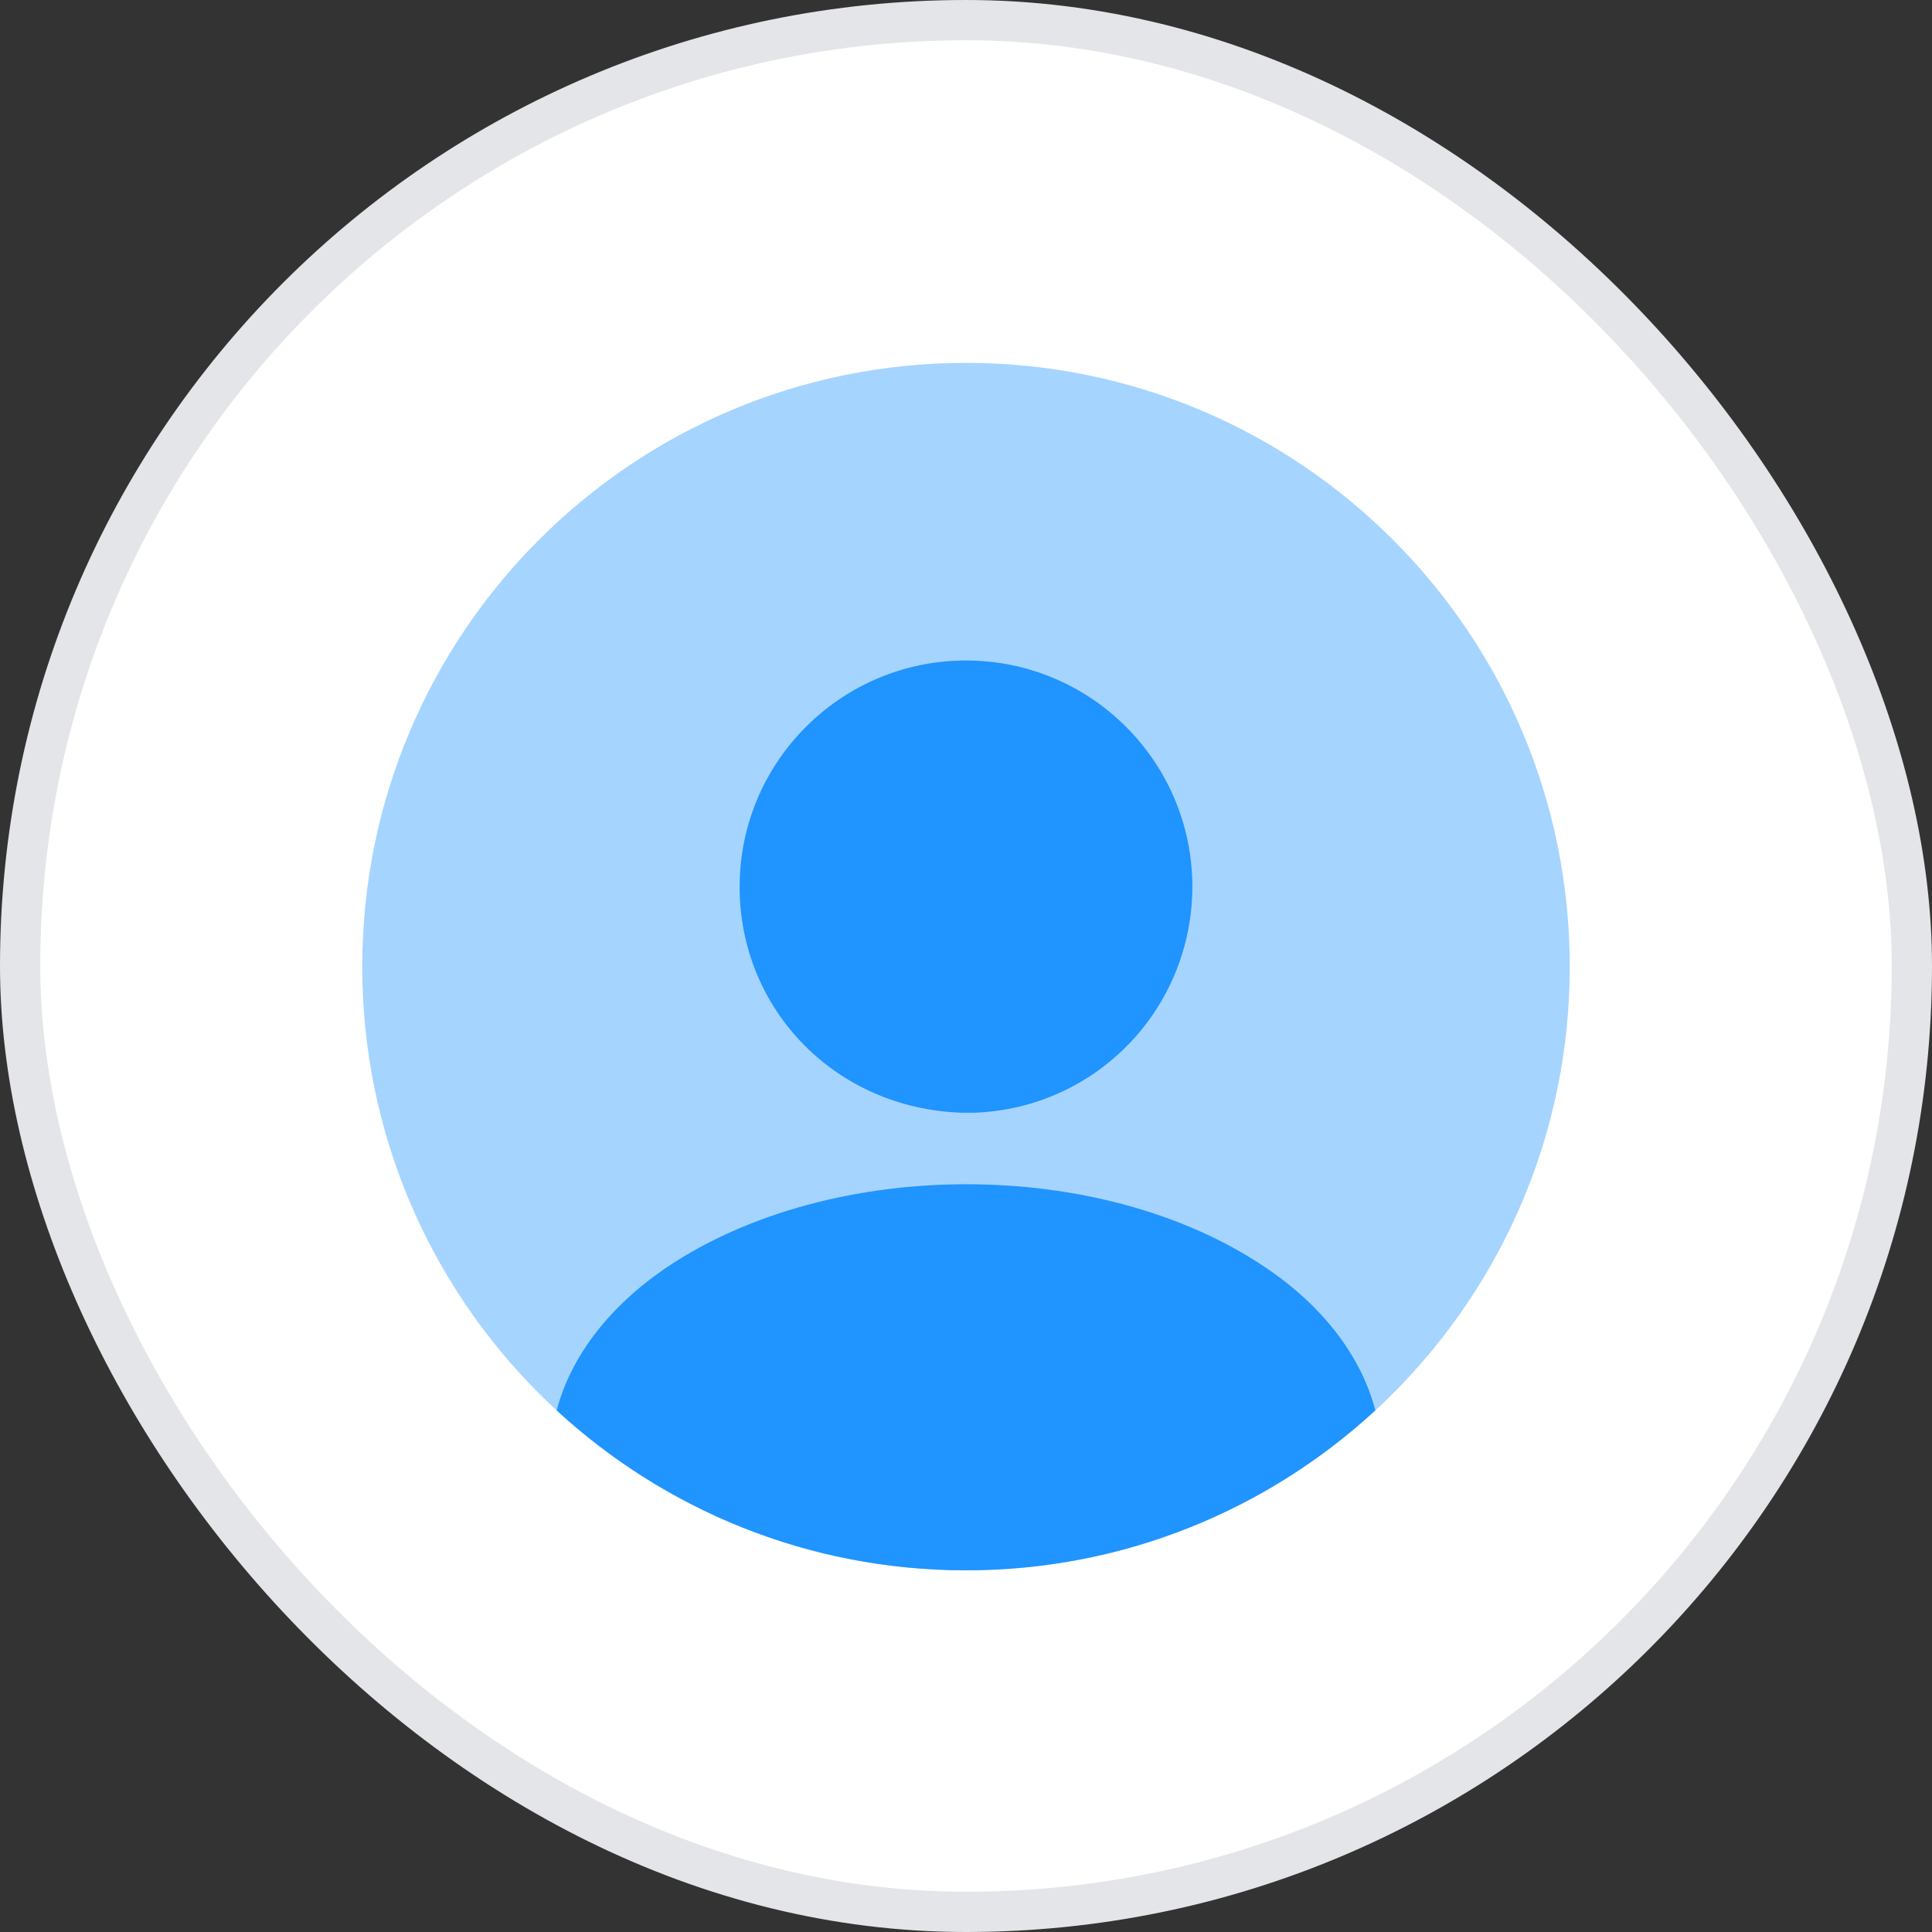<svg width="24" height="24" viewBox="0 0 24 24" fill="none" xmlns="http://www.w3.org/2000/svg">
<rect x="0" y="0" width="24" height="24" fill="#333333" stroke="none"/>
<rect x="0.25" y="0.25" width="23.5" height="23.5" rx="11.75" fill="white"/>
<path opacity="0.4" d="M12 19.508C16.142 19.508 19.5 16.15 19.5 12.008C19.5 7.865 16.142 4.508 12 4.508C7.858 4.508 4.5 7.865 4.5 12.008C4.5 16.15 7.858 19.508 12 19.508Z" fill="#2094FF"/>
<path d="M12 8.205C10.447 8.205 9.188 9.465 9.188 11.018C9.188 12.54 10.38 13.778 11.963 13.823C11.985 13.823 12.015 13.823 12.03 13.823C12.045 13.823 12.068 13.823 12.082 13.823C12.09 13.823 12.098 13.823 12.098 13.823C13.613 13.77 14.805 12.54 14.812 11.018C14.812 9.465 13.553 8.205 12 8.205Z" fill="#2094FF"/>
<path d="M17.085 17.52C15.75 18.75 13.965 19.507 12 19.507C10.035 19.507 8.25 18.75 6.915 17.52C7.095 16.837 7.582 16.215 8.295 15.735C10.342 14.37 13.672 14.37 15.705 15.735C16.425 16.215 16.905 16.837 17.085 17.52Z" fill="#2094FF"/>
<rect x="0.25" y="0.25" width="23.5" height="23.5" rx="11.75" stroke="#E4E5E9" stroke-width="0.5"/>
</svg>
